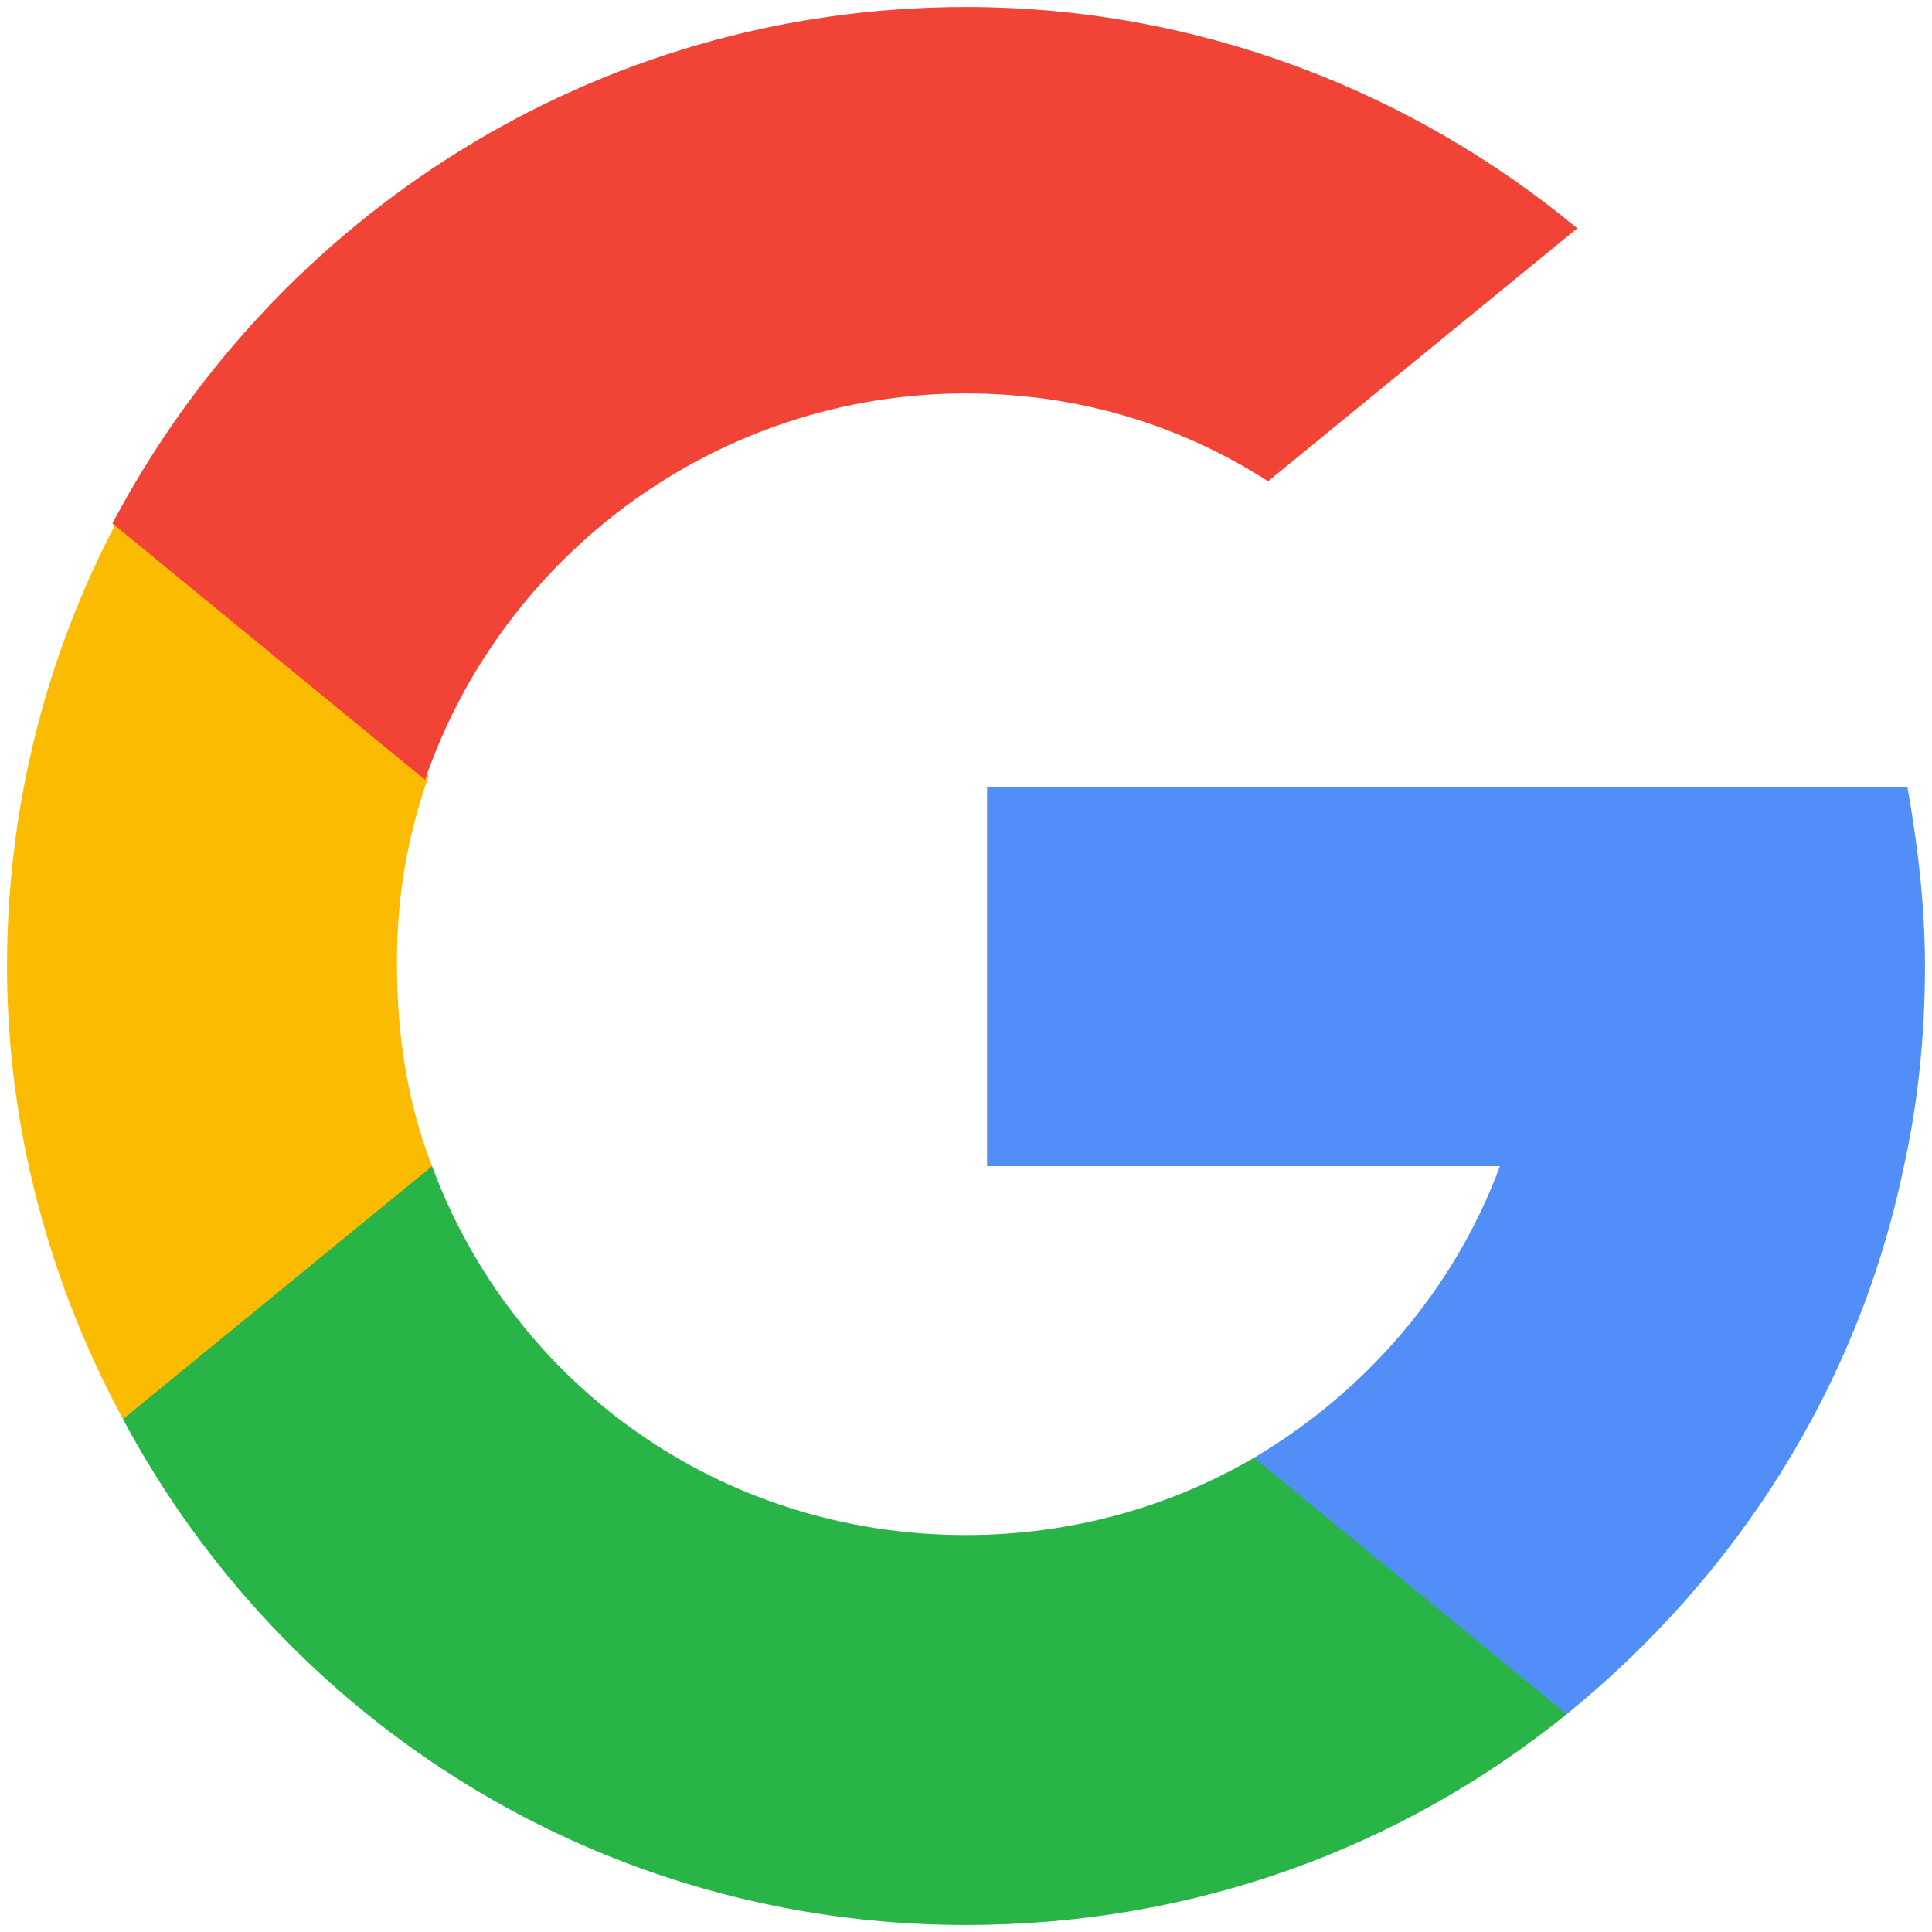 <?xml version="1.0" encoding="utf-8"?>
<!-- Generator: Adobe Illustrator 19.0.0, SVG Export Plug-In . SVG Version: 6.00 Build 0)  -->
<svg version="1.1" id="Layer_1" xmlns="http://www.w3.org/2000/svg" xmlns:xlink="http://www.w3.org/1999/xlink" x="0px" y="0px"
	 width="55px" height="55px" viewBox="0 0 55 55" style="enable-background:new 0 0 55 55;" xml:space="preserve">
<style type="text/css">
	.st0{fill:#FBBB00;}
	.st1{fill:#518EF8;}
	.st2{fill:#28B446;}
	.st3{fill:#F14336;}
</style>
<g id="XMLID_1_">
	<path id="XMLID_5_" class="st0" d="M12.3,33.2l-1.9,7.1l-6.9,0.1c-2.1-3.9-3.3-8.3-3.3-12.9c0-4.5,1.1-8.8,3.1-12.6h0l6.2,1.1
		l2.7,6.1c-0.6,1.7-0.9,3.4-0.9,5.3C11.3,29.5,11.6,31.4,12.3,33.2z"/>
	<path id="XMLID_4_" class="st1" d="M54.3,22.4c0.3,1.7,0.5,3.4,0.5,5.1c0,2-0.2,3.9-0.6,5.7c-1.3,6.3-4.8,11.7-9.6,15.6l0,0
		l-7.8-0.4l-1.1-6.9c3.2-1.9,5.7-4.8,7-8.3H28.1V22.4h14.8H54.3L54.3,22.4z"/>
	<path id="XMLID_3_" class="st2" d="M44.6,48.8L44.6,48.8c-4.7,3.8-10.6,6-17.1,6c-10.4,0-19.4-5.8-24-14.4l8.8-7.2
		c2.3,6.2,8.2,10.5,15.2,10.5c3,0,5.8-0.8,8.2-2.2L44.6,48.8z"/>
	<path id="XMLID_2_" class="st3" d="M44.9,6.5l-8.8,7.2c-2.5-1.6-5.4-2.5-8.6-2.5c-7.1,0-13.2,4.6-15.4,11l-8.9-7.3h0
		C7.8,6.2,16.9,0.2,27.5,0.2C34.1,0.2,40.2,2.6,44.9,6.5z"/>
</g>
</svg>
